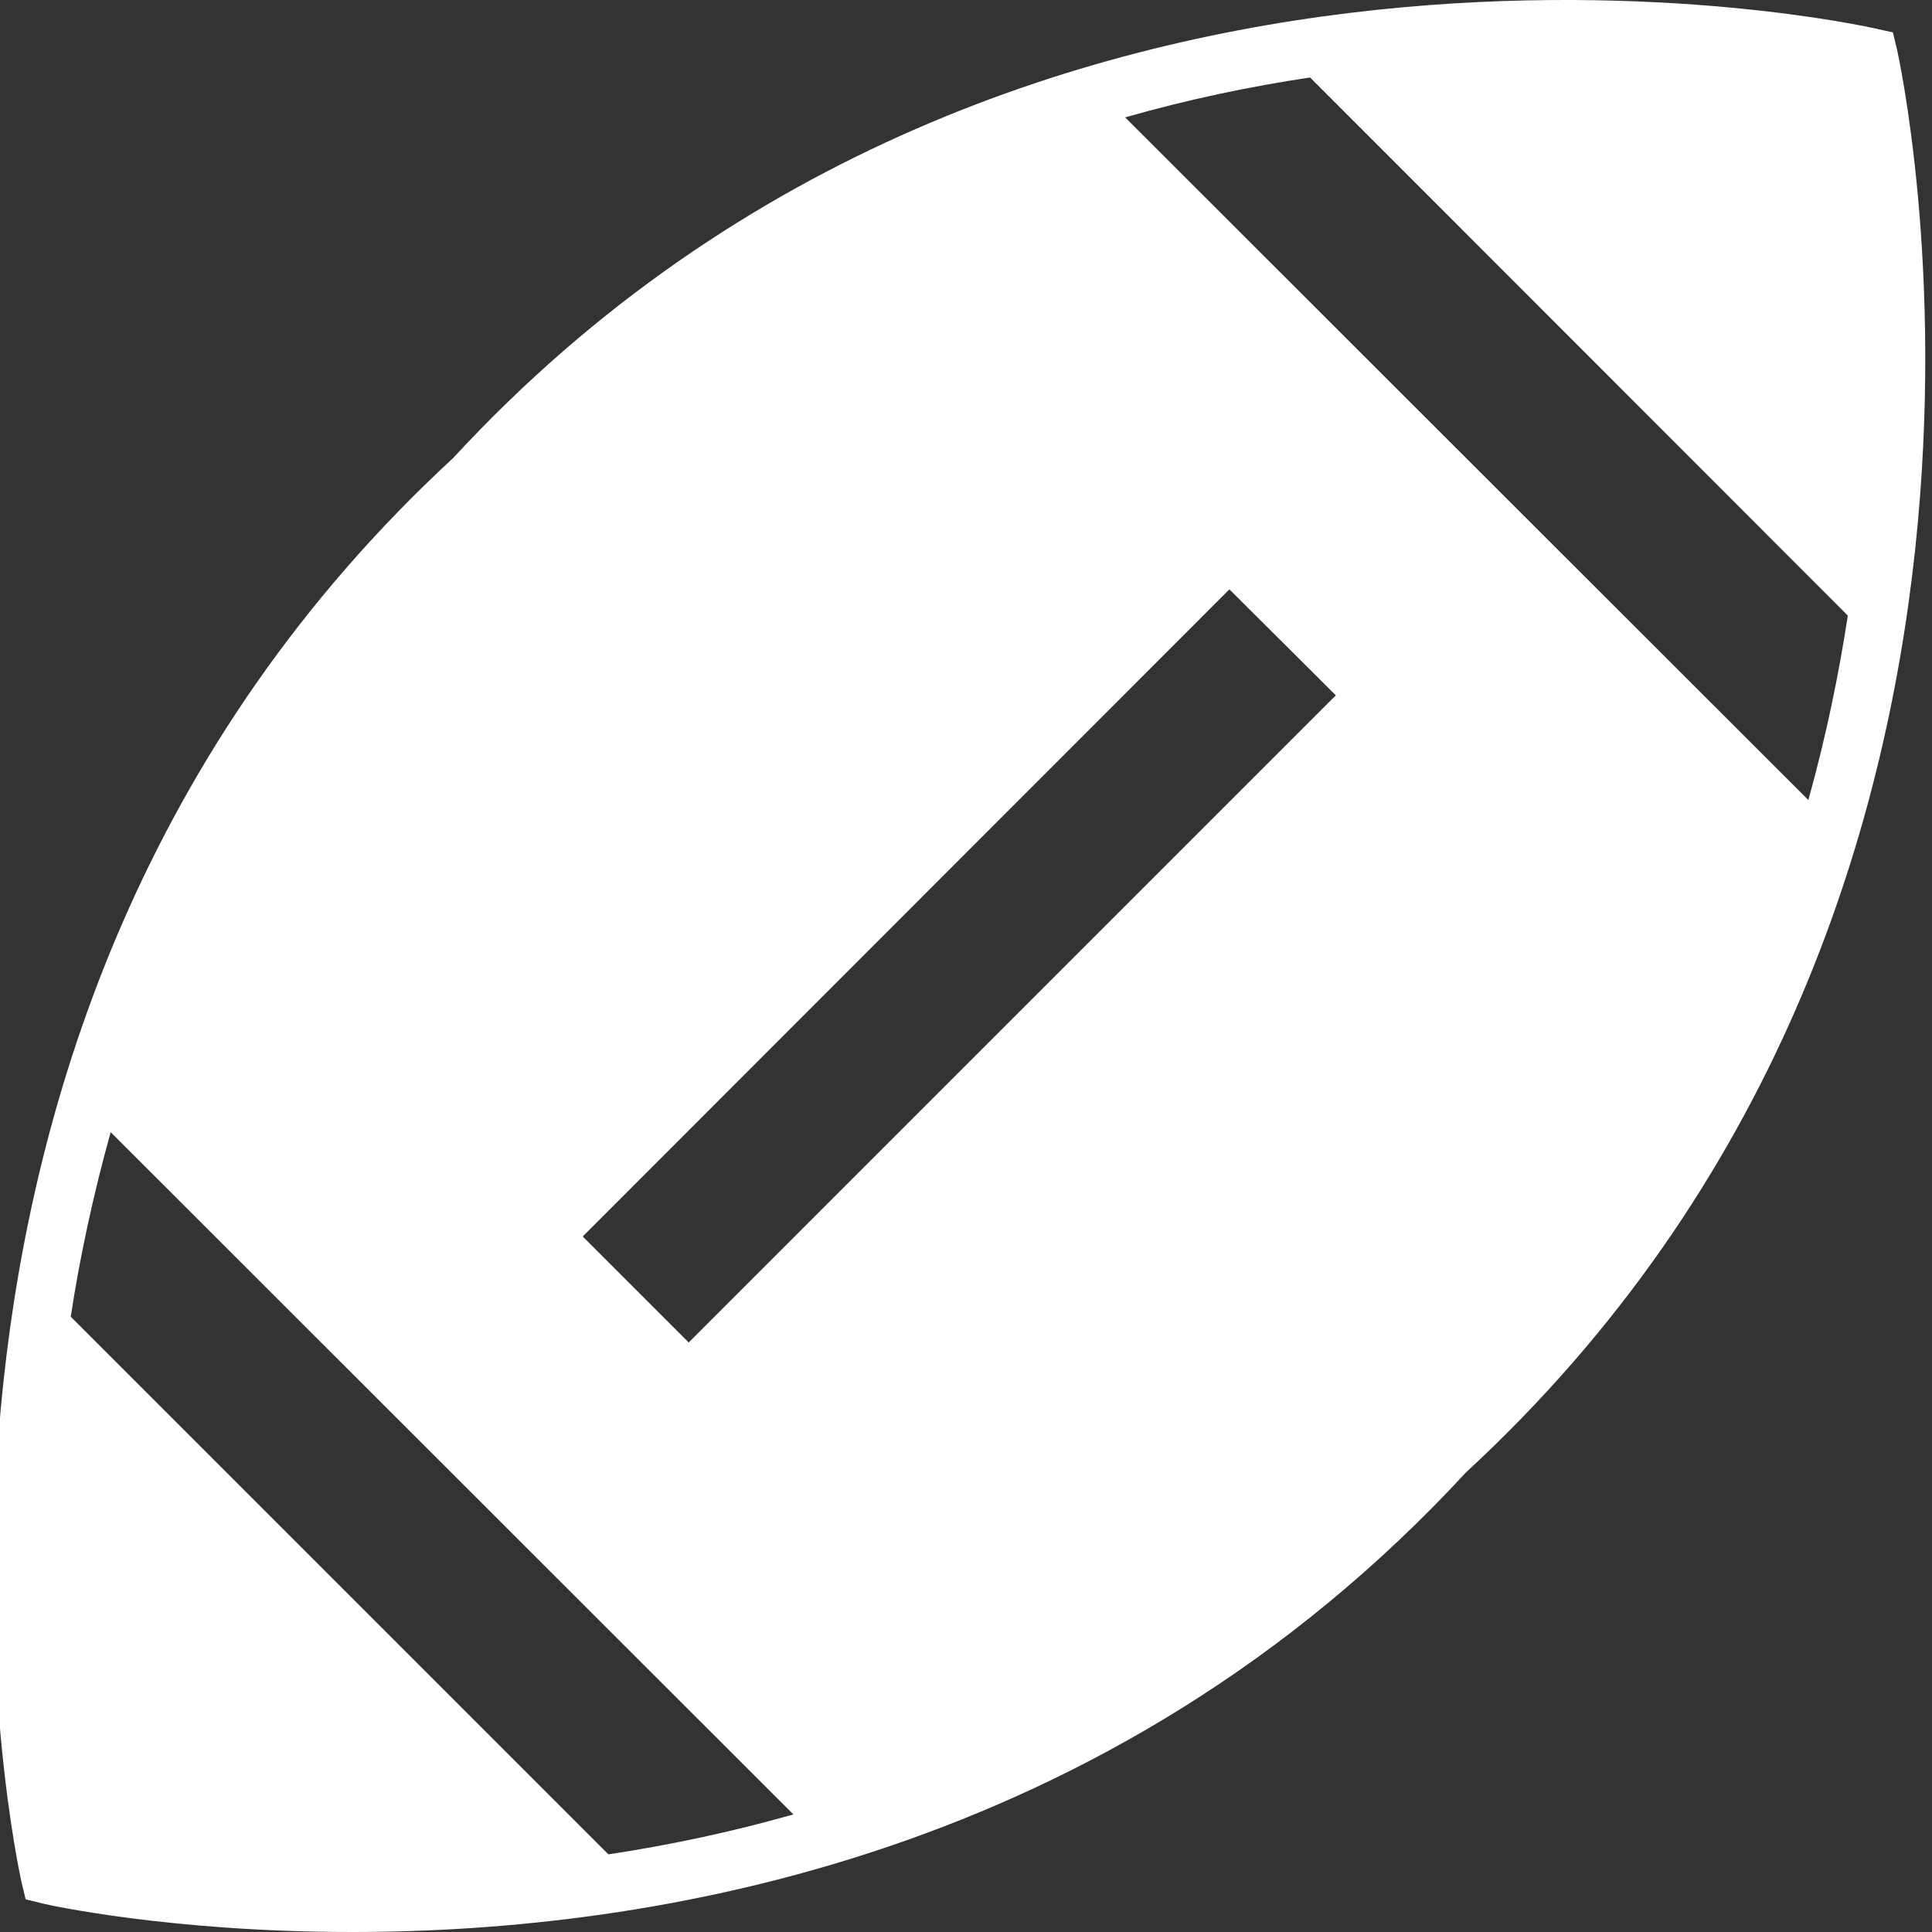 <?xml version="1.0" encoding="UTF-8"?>
<svg width="21px" height="21px" viewBox="0 0 21 21" version="1.1" xmlns="http://www.w3.org/2000/svg" xmlns:xlink="http://www.w3.org/1999/xlink">
    <rect x="0" y="0" width="21" height="21" fill="#333333" stroke="none"/>
    <title>Fill 1</title>
    <g id="bet4fun-Desk-HP" stroke="none" stroke-width="1" fill="none" fill-rule="evenodd">
        <g id="1440-bet4fun_scelta-sport-logged-null" transform="translate(-711, -383)" fill="#FFFFFF">
            <g id="Group-10" transform="translate(691.927, 372)">
                <g id="Group-3" transform="translate(19, 11)">
                    <path d="M20.694,0.543 L20.648,0.352 L20.457,0.31 C20.363,0.287 11.22,-1.761 4.998,4.979 C-1.761,11.22 0.287,20.361 0.306,20.454 L0.352,20.645 L0.544,20.692 C0.581,20.702 1.915,21 3.902,21 C7.148,21 12.135,20.198 16.007,16.005 C22.761,9.773 20.712,0.637 20.694,0.543 L20.694,0.543 Z M6.686,20.156 L0.842,14.312 C0.94,13.668 1.085,12.992 1.276,12.306 L8.697,19.722 C8.007,19.918 7.335,20.058 6.686,20.156 L6.686,20.156 Z M7.559,14.592 L6.407,13.44 L13.436,6.406 L14.593,7.558 L7.559,14.592 Z M19.729,8.696 L12.303,1.276 C12.988,1.079 13.665,0.94 14.313,0.842 L20.158,6.691 C20.06,7.334 19.92,8.011 19.729,8.696 L19.729,8.696 Z" id="Fill-1"></path>
                </g>
            </g>
        </g>
    </g>
</svg>